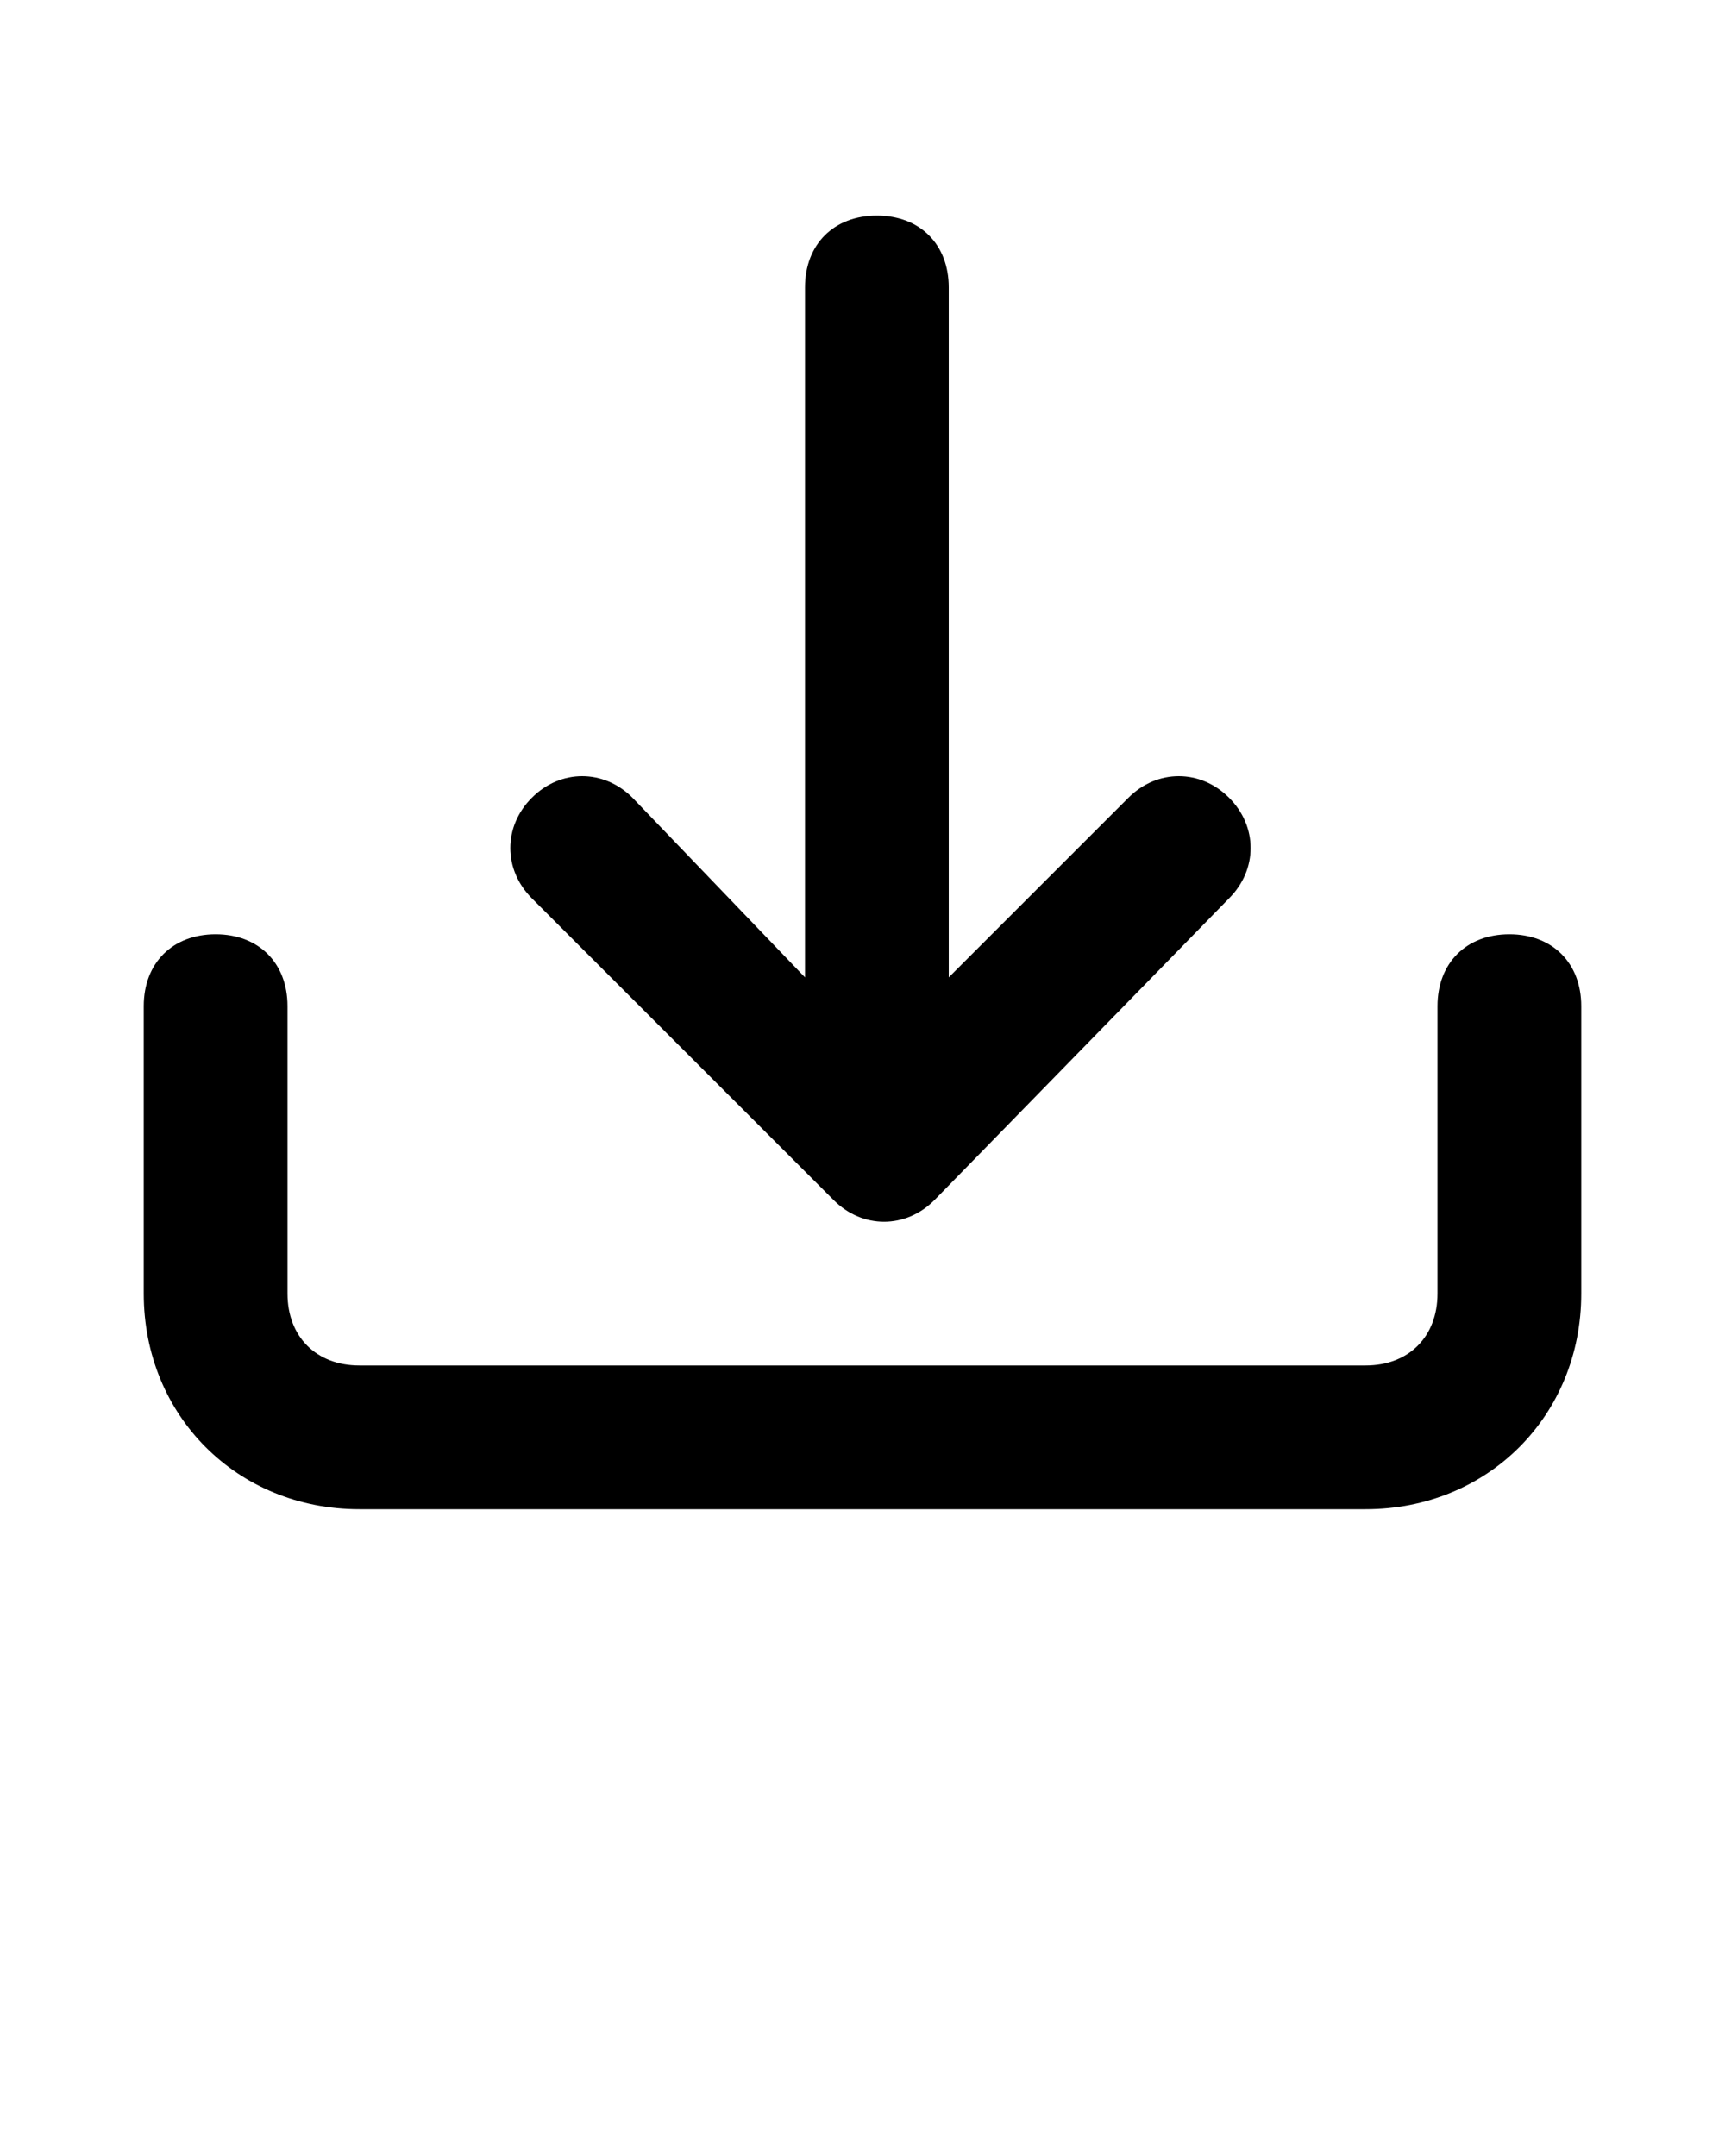 <?xml version="1.0" encoding="utf-8"?>
<!-- Generator: Adobe Illustrator 22.1.0, SVG Export Plug-In . SVG Version: 6.00 Build 0)  -->
<svg version="1.1" id="Calque_1" xmlns="http://www.w3.org/2000/svg" xmlns:xlink="http://www.w3.org/1999/xlink" x="0px" y="0px"
	 viewBox="0 0 24 30" style="enable-background:new 0 0 24 30;" xml:space="preserve">
<title>download</title>
<desc>Created with Sketch.</desc>
<g>
	<path d="M11.2,13.6V4c0-0.6,0.4-1,1-1c0.6,0,1,0.4,1,1v9.6l2.5-2.5c0.4-0.4,1-0.4,1.4,0c0.4,0.4,0.4,1,0,1.4L13,16.7
		c-0.4,0.4-1,0.4-1.4,0l-4.2-4.2c-0.4-0.4-0.4-1,0-1.4s1-0.4,1.4,0L11.2,13.6z M2,14c0-0.6,0.4-1,1-1s1,0.4,1,1c0,1,0,3.4,0,4
		c0,0.6,0.4,1,1,1h14c0.6,0,1-0.4,1-1v-4c0-0.6,0.4-1,1-1c0.6,0,1,0.4,1,1v4c0,1.7-1.3,3-3,3H5c-1.7,0-3-1.3-3-3C2,17.4,2,15,2,14z"
		/>
</g>
</svg>

